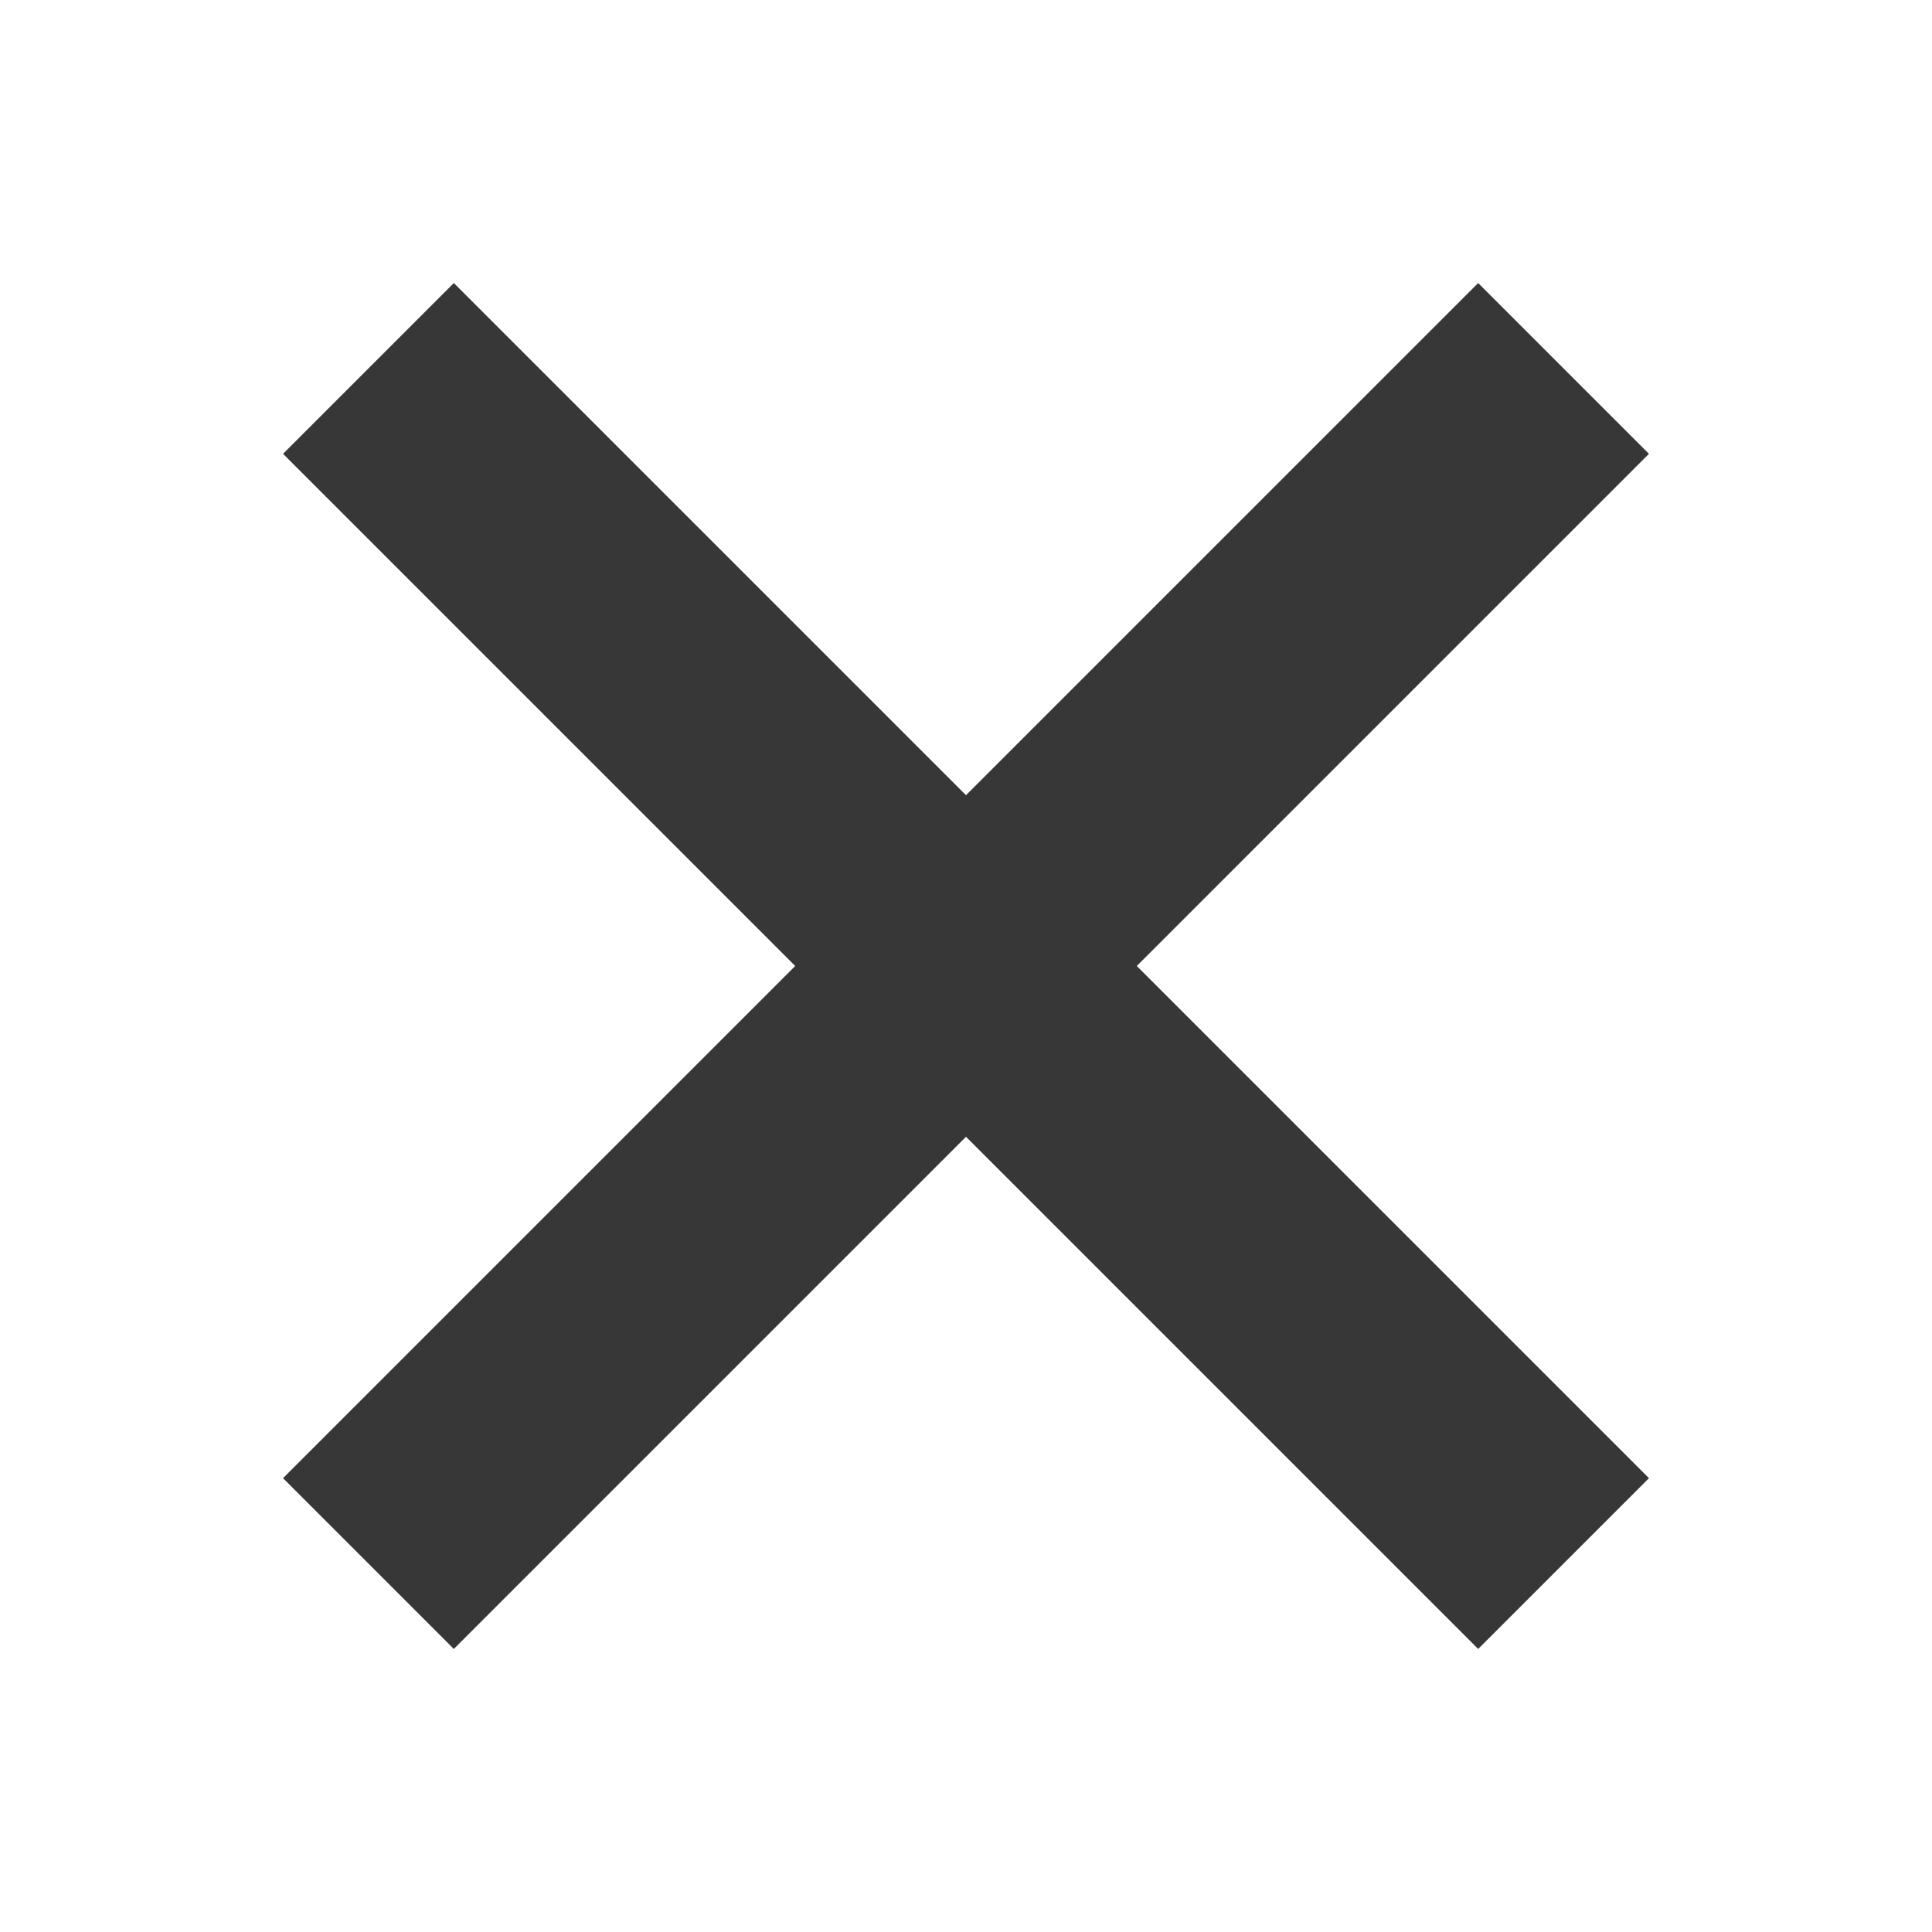 <?xml version="1.0" encoding="UTF-8"?>
<svg xmlns="http://www.w3.org/2000/svg" xmlns:xlink="http://www.w3.org/1999/xlink" width="30px" height="30px" viewBox="0 0 30 30" version="1.1">
<g id="surface1">
<path style=" stroke:none;fill-rule:nonzero;fill:rgb(21.569%,21.569%,21.569%);fill-opacity:1;" d="M 7.047 4.395 L 25.605 22.953 L 22.953 25.605 L 4.395 7.047 Z M 7.047 4.395 "/>
<path style=" stroke:none;fill-rule:nonzero;fill:rgb(21.569%,21.569%,21.569%);fill-opacity:1;" d="M 4.395 22.953 L 22.953 4.395 L 25.605 7.047 L 7.047 25.605 Z M 4.395 22.953 "/>
</g>
</svg>
